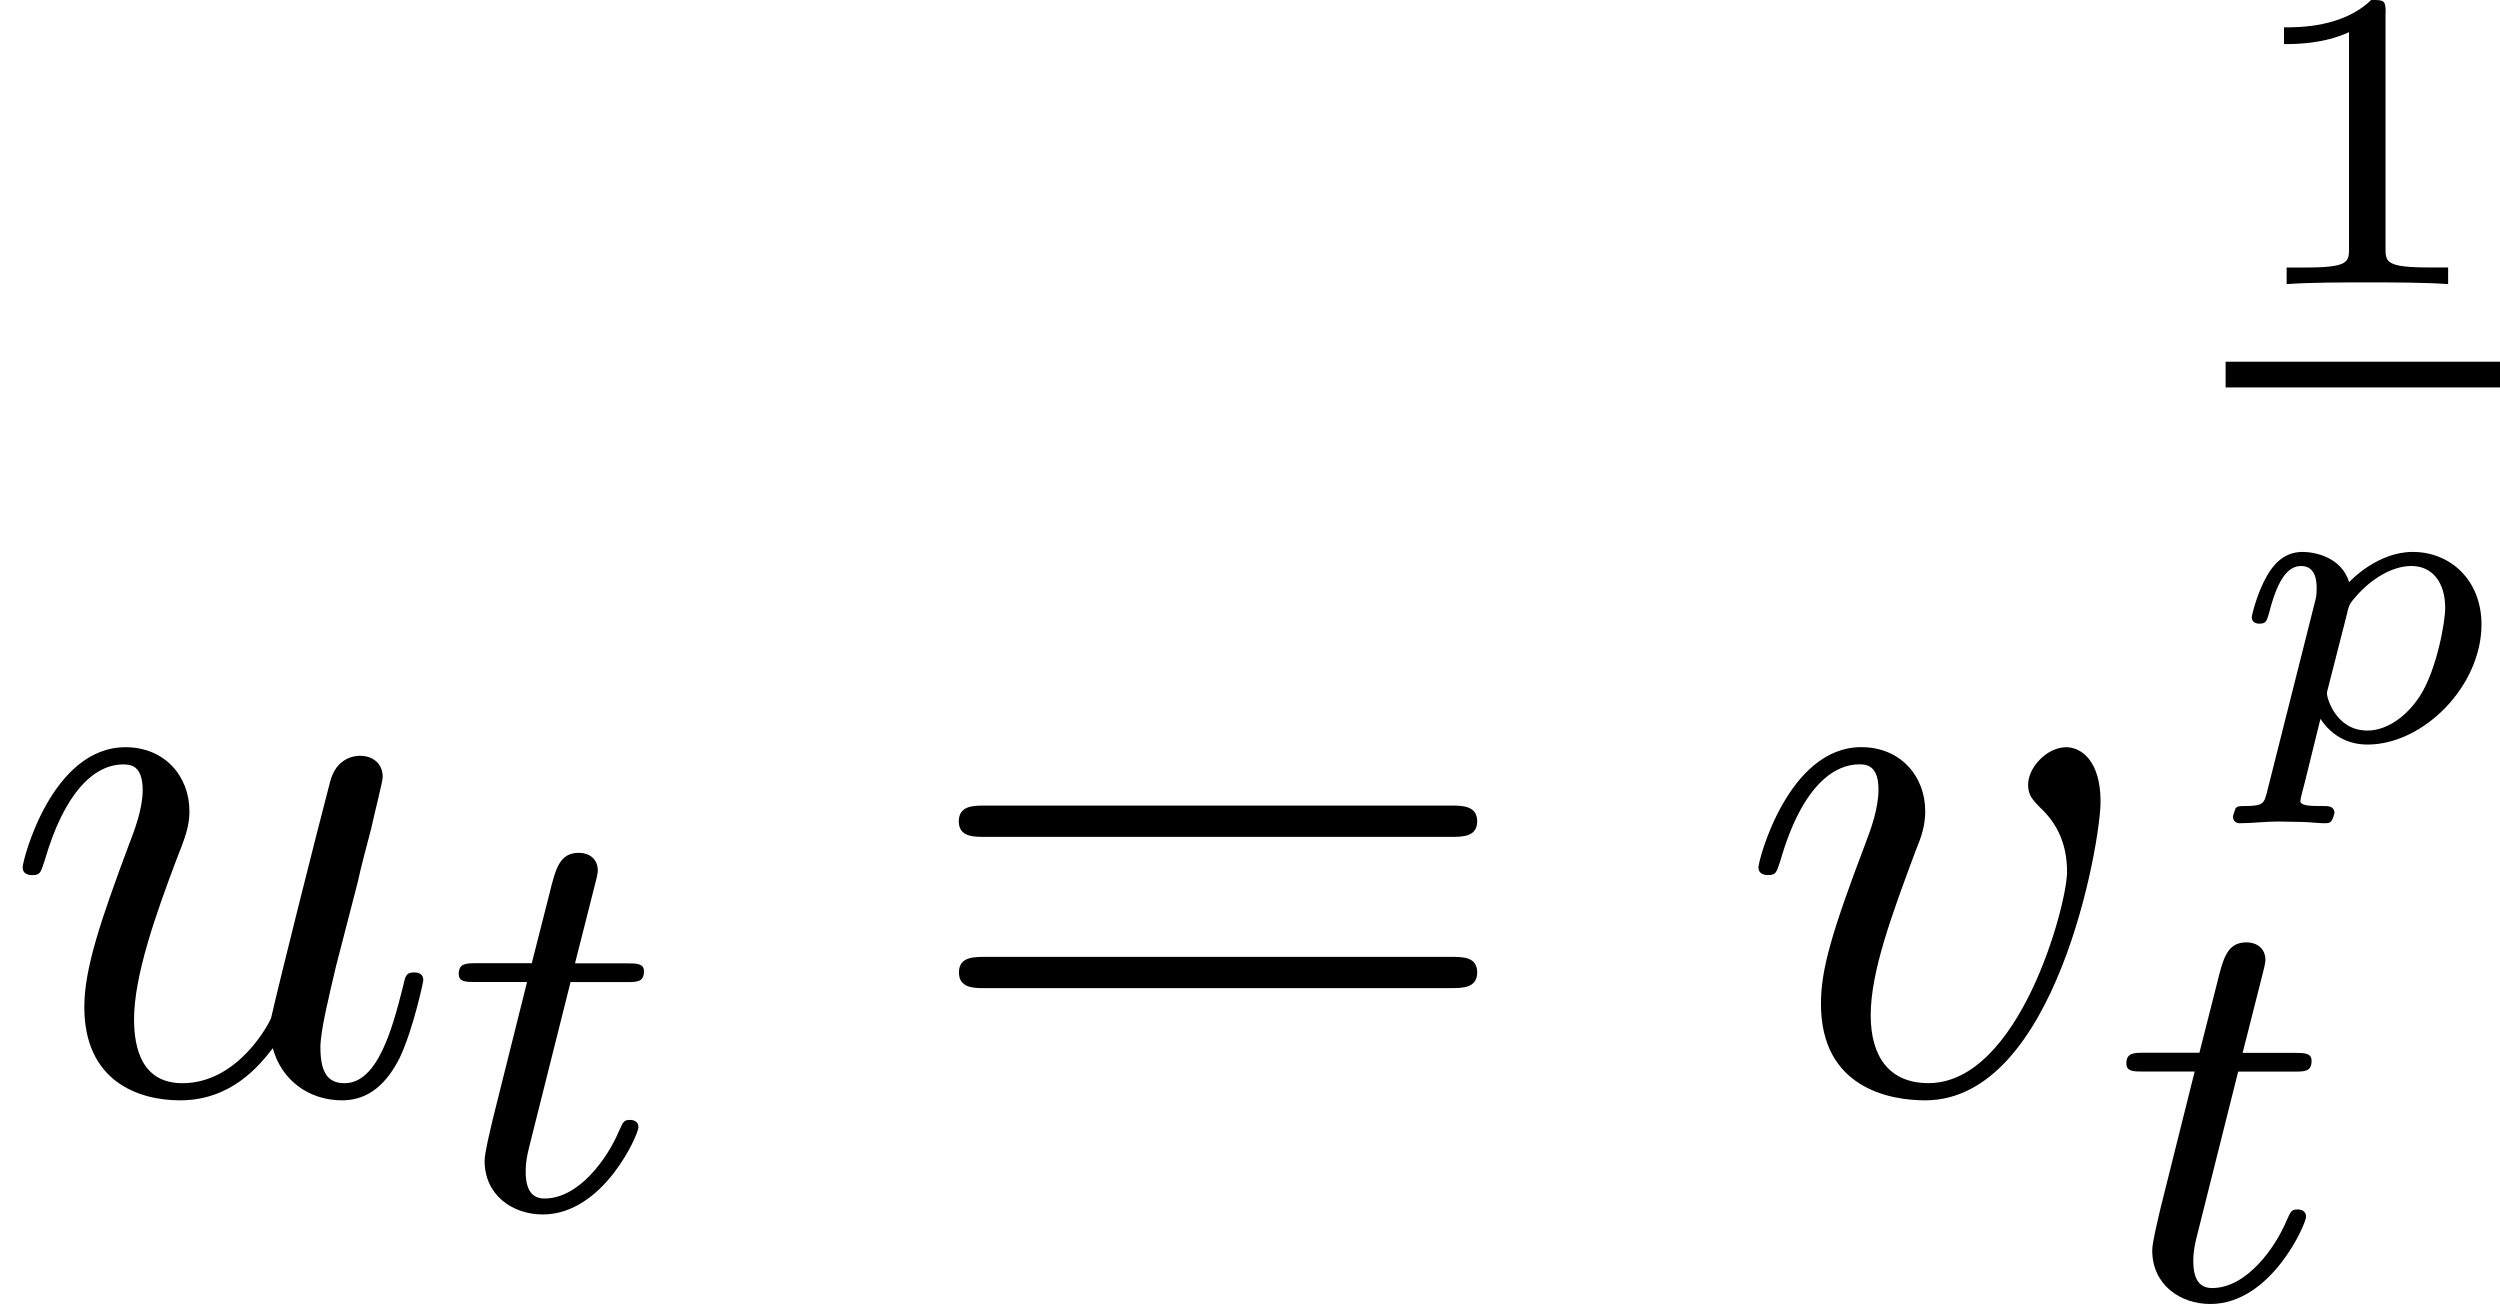 <svg height="30.529" viewBox="53.798 57.66 34.987 18.249" width="58.53" xmlns="http://www.w3.org/2000/svg" xmlns:xlink="http://www.w3.org/1999/xlink"><defs><path d="M.58.723C.538.88.532.92.275.92.197.92.16.92.137.957c-.01.024-.035.102-.035.12.006.018.012.084.095.084.168 0 .365-.024.538-.024.108 0 .22.006.33.006.1 0 .22.018.322.018.036 0 .078 0 .1-.042.013-.018.037-.09.037-.114C1.506.92 1.447.92 1.344.92c-.143 0-.298 0-.298-.07 0-.03.042-.186.066-.276L1.327-.3c.143.216.365.36.658.36.79 0 1.596-.825 1.596-1.68 0-.622-.436-1.016-.962-1.016-.484 0-.86.388-.89.424-.108-.352-.48-.424-.652-.424-.275 0-.418.197-.496.33-.144.25-.215.56-.215.584 0 .066.053.09.107.09.096 0 .102-.042.132-.137.125-.496.27-.67.454-.67.215 0 .215.246.215.306 0 .102-.006.12-.018.173L.58.722zM1.704-1.8c.03-.1.03-.113.137-.232.192-.216.48-.407.76-.407.287 0 .472.222.472.587 0 .203-.12.867-.352 1.23-.203.312-.484.486-.735.486-.45 0-.568-.467-.568-.515 0-.03.012-.065.018-.09l.27-1.057z" id="g0-112"/><path d="M3.818-.61c.12.446.502.73.97.73.383 0 .634-.25.808-.6.186-.393.328-1.058.328-1.08 0-.11-.1-.11-.13-.11-.11 0-.12.045-.154.197-.153.61-.36 1.353-.818 1.353-.23 0-.338-.142-.338-.502 0-.24.13-.753.218-1.134l.305-1.18c.033-.162.142-.577.186-.74.054-.25.163-.666.163-.73 0-.198-.152-.296-.316-.296-.055 0-.338.01-.425.382-.208.796-.688 2.705-.82 3.284-.01.043-.446.916-1.242.916-.568 0-.677-.49-.677-.895 0-.61.306-1.472.59-2.225.13-.327.185-.48.185-.687 0-.49-.348-.895-.894-.895-1.036 0-1.44 1.582-1.44 1.68 0 .11.11.11.13.11.11 0 .12-.023.176-.197.273-.948.687-1.352 1.102-1.352.098 0 .272.01.272.36 0 .262-.12.578-.185.742-.403 1.08-.632 1.756-.632 2.29C1.178-.152 1.93.12 2.52.12c.72 0 1.113-.49 1.298-.73z" id="g2-117"/><path d="M5.105-4.058c0-.59-.283-.764-.48-.764-.272 0-.534.284-.534.524 0 .142.055.207.175.327.23.217.37.5.37.894 0 .458-.664 2.956-1.94 2.956-.557 0-.808-.382-.808-.95 0-.61.295-1.406.633-2.312.076-.185.13-.338.13-.545 0-.49-.348-.895-.894-.895-1.025 0-1.44 1.582-1.44 1.68 0 .11.11.11.13.11.11 0 .12-.023.176-.197.316-1.1.785-1.352 1.102-1.352.087 0 .272 0 .272.35 0 .272-.11.567-.185.763-.48 1.266-.62 1.768-.62 2.237C1.19-.055 2.15.12 2.65.12c1.834 0 2.455-3.61 2.455-4.178z" id="g2-118"/><path d="M1.76-3.172h.782c.152 0 .248 0 .248-.152 0-.11-.104-.11-.24-.11h-.725l.287-1.133c.032-.12.032-.16.032-.167 0-.168-.128-.247-.263-.247-.27 0-.326.214-.414.573l-.247.972H.453c-.15 0-.255 0-.255.15 0 .113.103.113.238.113h.718L.676-1.26C.63-1.06.56-.78.56-.67c0 .48.39.75.813.75.854 0 1.34-1.124 1.34-1.22 0-.087-.072-.103-.12-.103-.087 0-.095.032-.15.15-.16.384-.56.95-1.045.95-.168 0-.263-.112-.263-.375 0-.15.024-.24.048-.343l.58-2.312z" id="g1-116"/><path d="M2.146-3.796c0-.18-.024-.18-.203-.18-.395.383-1.005.383-1.22.383v.234c.156 0 .55 0 .91-.167v3.02c0 .196 0 .274-.617.274H.76V0c.328-.024.794-.024 1.13-.024s.8 0 1.13.024v-.233H2.76c-.616 0-.616-.078-.616-.275v-3.288z" id="g3-49"/><path d="M7.495-3.567c.163 0 .37 0 .37-.218s-.207-.22-.36-.22H.97c-.152 0-.36 0-.36.22s.208.218.372.218h6.513zm.01 2.116c.153 0 .36 0 .36-.22s-.207-.217-.37-.217H.982c-.164 0-.37 0-.37.218s.206.22.36.22h6.533z" id="g4-61"/></defs><g id="page1"><use x="53.798" xlink:href="#g2-117" y="72.939"/><use x="60.02" xlink:href="#g1-116" y="74.576"/><use x="66.606" xlink:href="#g4-61" y="72.939"/><use x="78.09" xlink:href="#g2-118" y="72.939"/><use x="85.039" xlink:href="#g3-49" y="61.636"/><path d="M84.945 62.722h3.84v.36h-3.84z"/><use x="84.945" xlink:href="#g0-112" y="68.02"/><use x="83.358" xlink:href="#g1-116" y="75.829"/></g><script type="text/ecmascript">if(window.parent.postMessage)window.parent.postMessage(&quot;3.72617|43.89775|22.89654|&quot;+window.location,&quot;*&quot;);</script></svg>